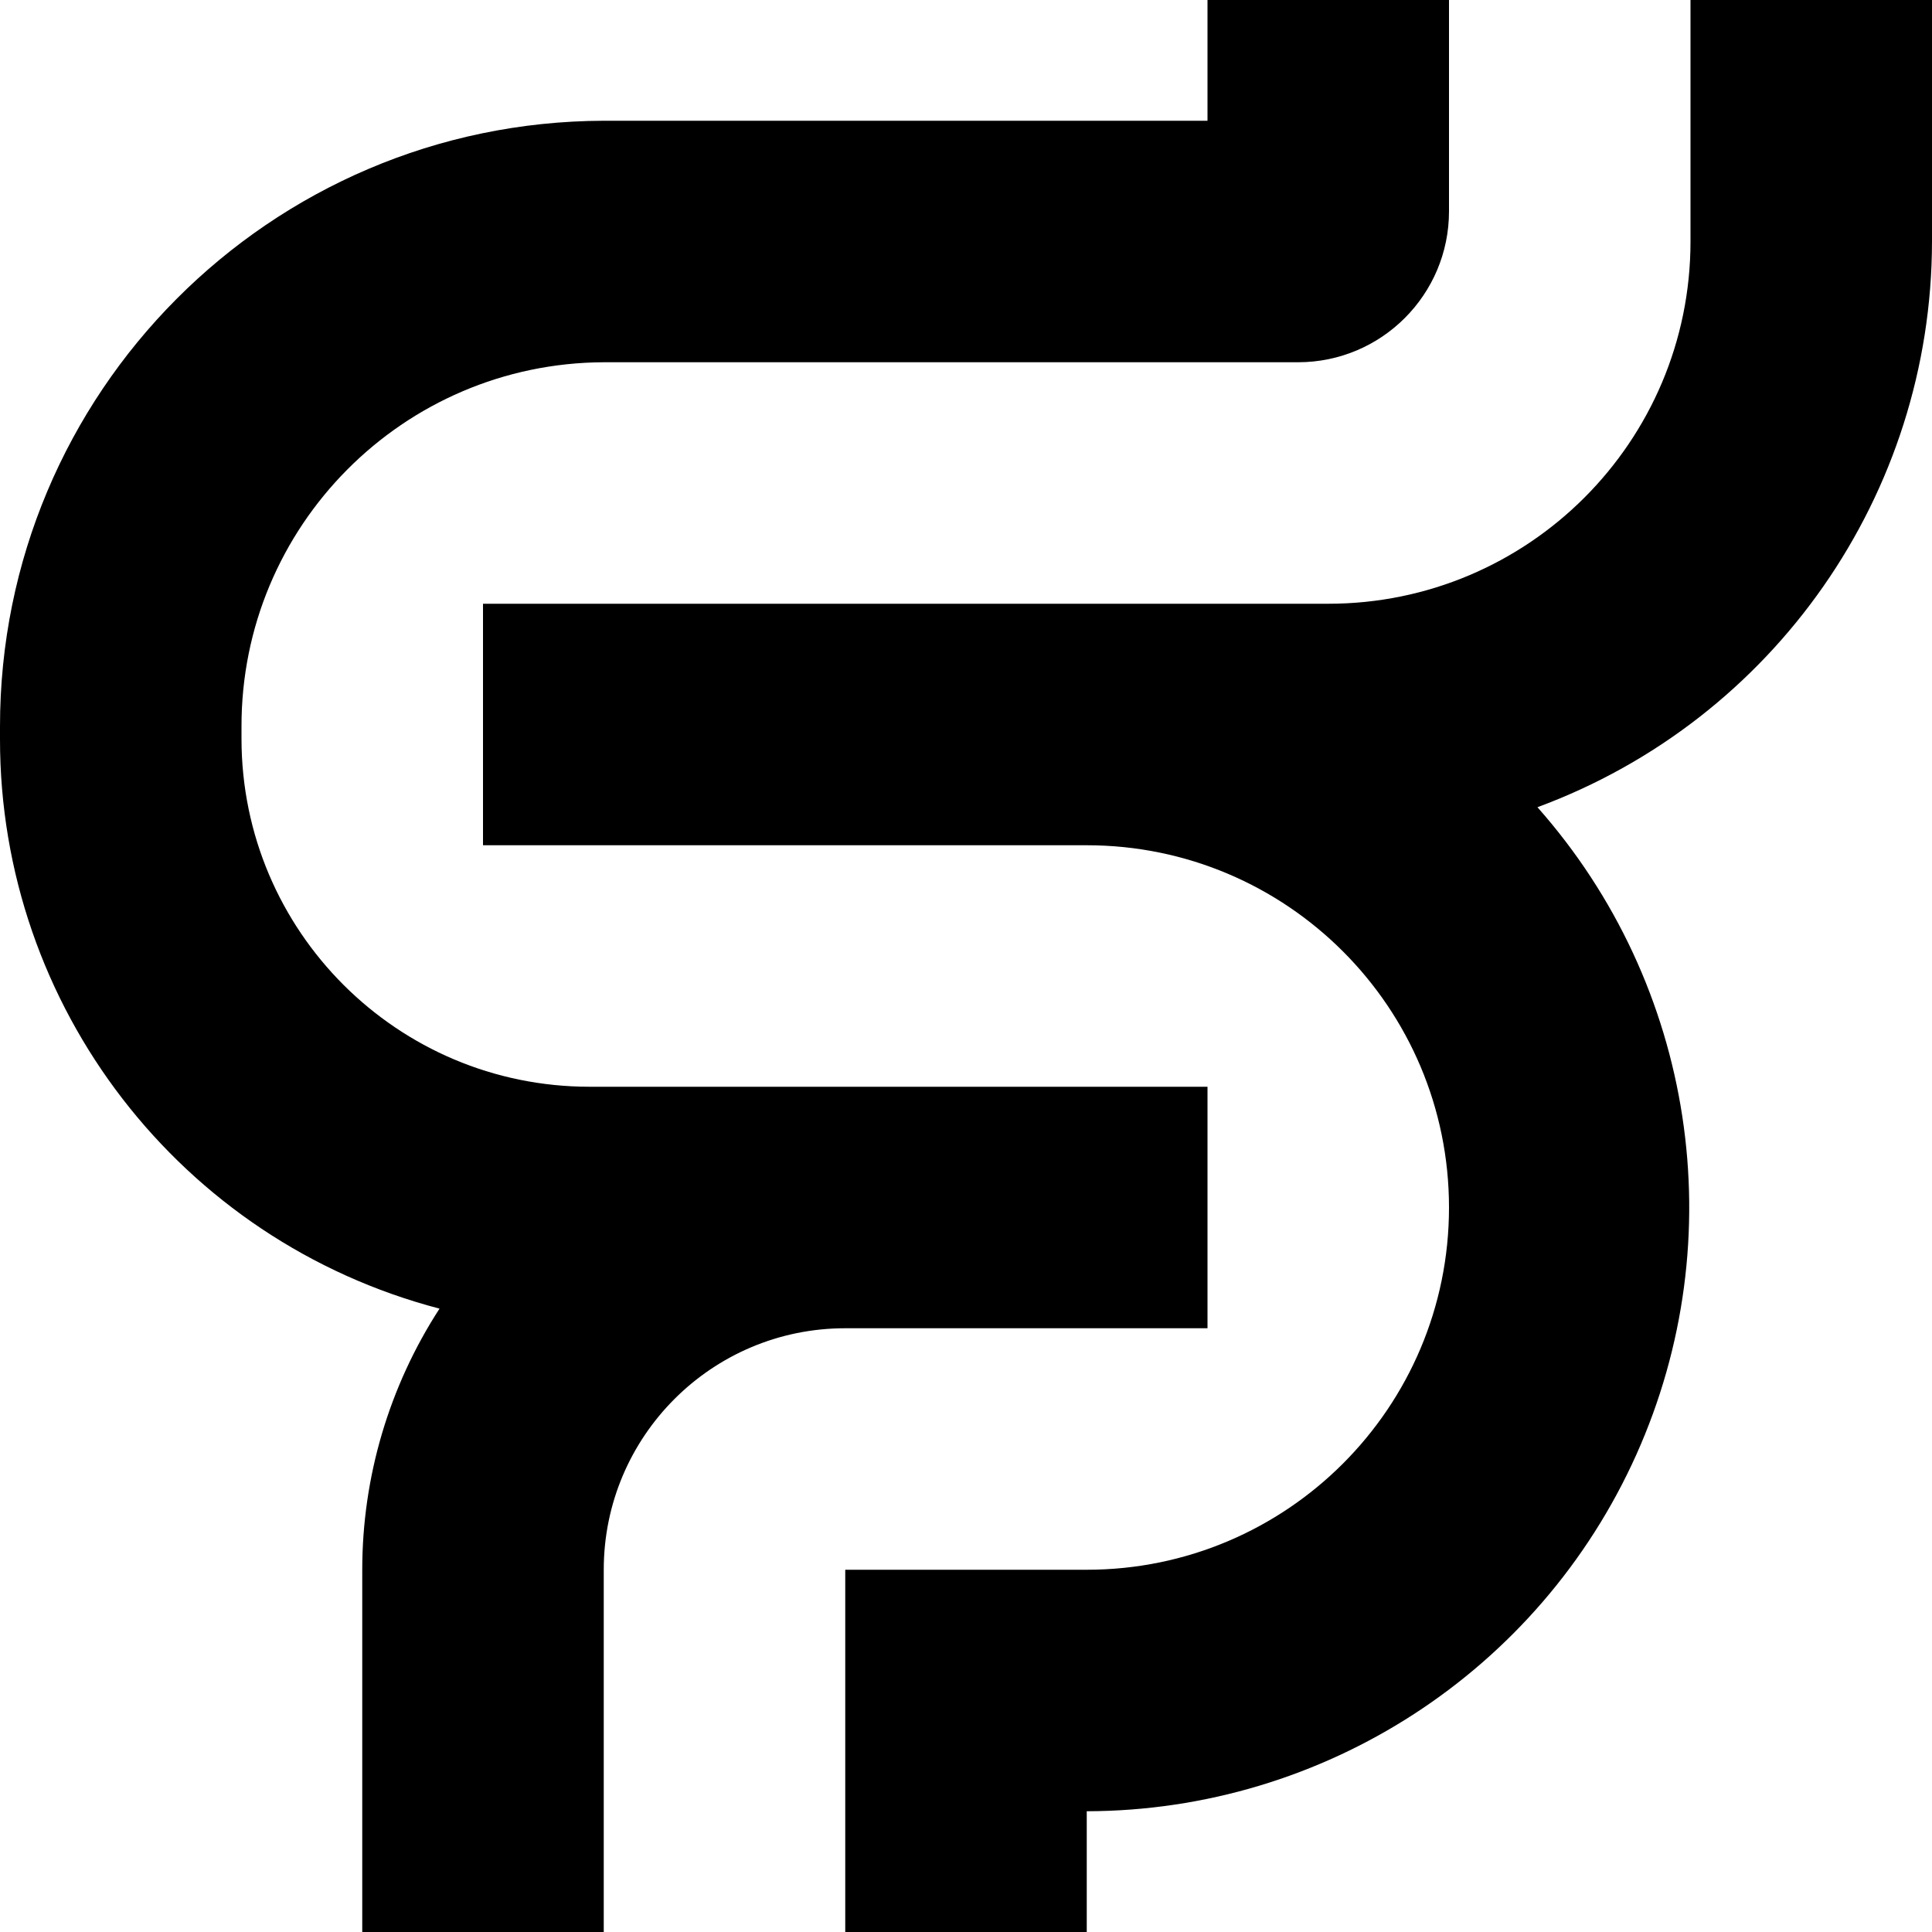 <?xml version="1.0" encoding="utf-8"?>
<svg width="64px" height="64px" viewBox="0 0 64 64" version="1.1" xmlns:xlink="http://www.w3.org/1999/xlink" xmlns="http://www.w3.org/2000/svg">
  <path d="M14.56 43.35C12.889 45.926 12 48.93 12 52L12 64L20 64L20 52C20 47.582 23.582 44 28 44L40 44L40 36L19.53 36C13.166 36 8.006 30.844 8 24.48L8 24.08C7.983 17.433 13.353 12.028 20 12L43 12C45.761 12 48 9.761 48 7L48 0L40 0L40 4L20 4C8.937 4.033 -0.011 13.017 0 24.08L0 24.48C-0.007 33.349 5.977 41.105 14.559 43.35L14.56 43.35ZM64 0L56 0L56 8C56 14.627 50.627 20 44 20L16 20L16 28L36 28C42.627 28 48 33.373 48 40C48 46.627 42.627 52 36 52L28 52L28 64L36 64L36 60C43.862 59.983 50.984 55.363 54.204 48.191C57.423 41.018 56.142 32.625 50.93 26.74C58.777 23.841 63.991 16.365 64 8L64 0Z" id="Group" fill="#000000" fill-rule="evenodd" stroke="none" />
</svg>
